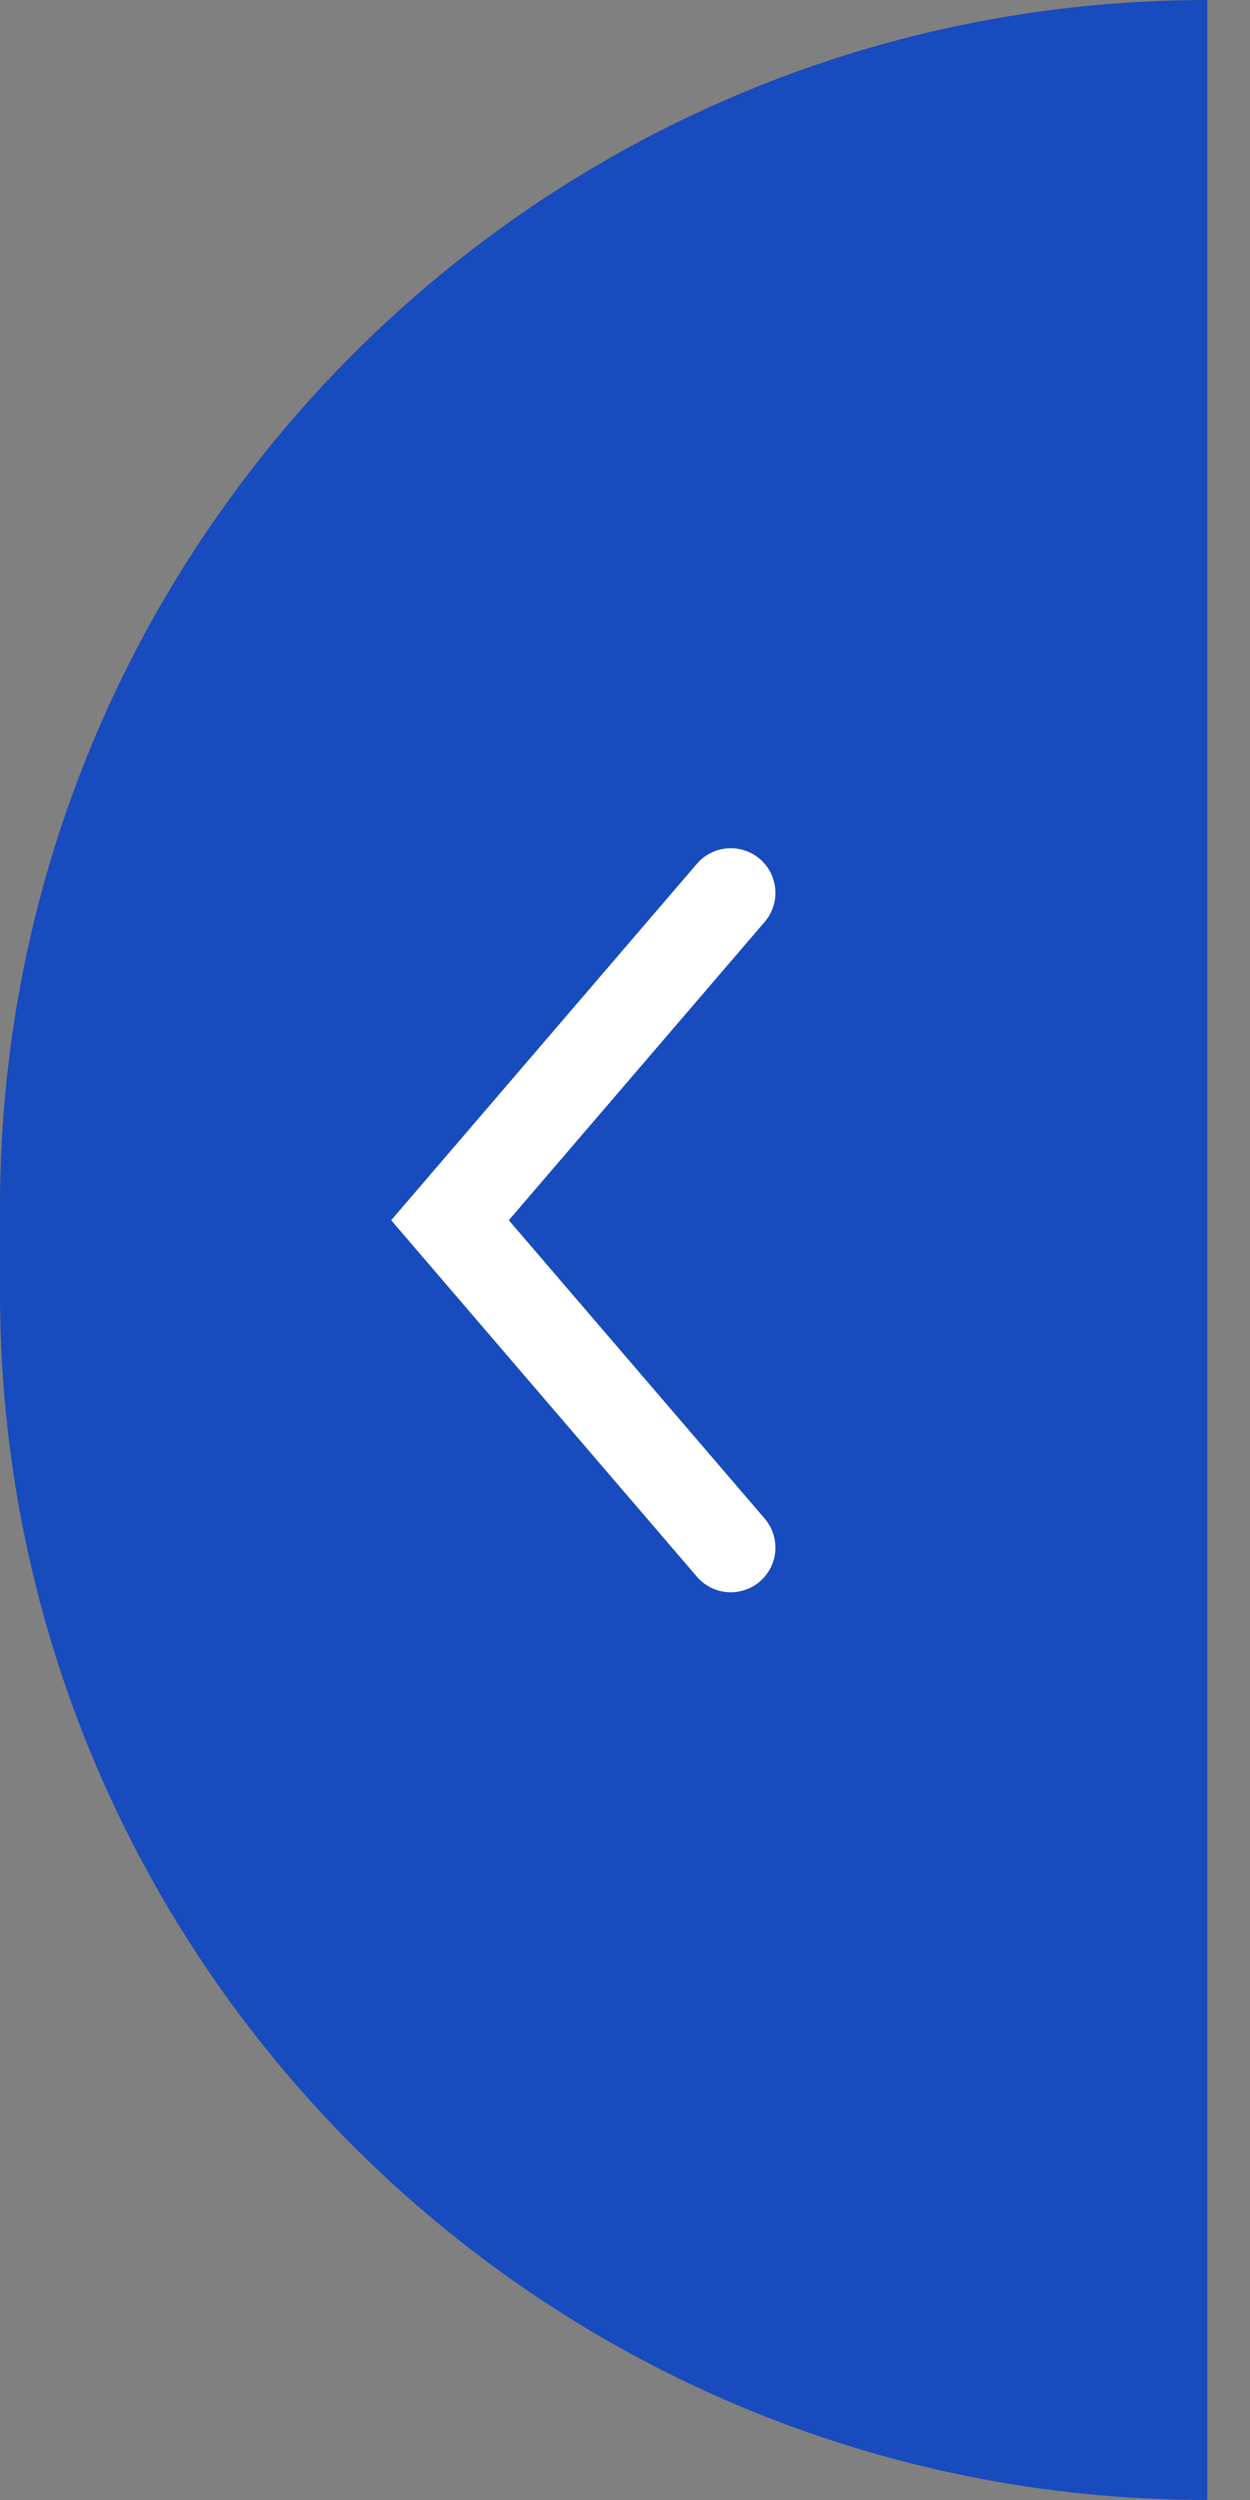 <svg width="21" height="42" viewBox="0 0 21 42" fill="none" xmlns="http://www.w3.org/2000/svg">
<rect x="0" y="0" width="21" height="42" fill="#808080" stroke="none"/>
<path d="M-4.02803e-05 21.718L-4.05177e-05 20.282C-4.23686e-05 9.08 9.08 2.07234e-06 20.282 0L20.282 42C9.08 42 -3.84294e-05 32.92 -4.02803e-05 21.718Z" fill="#184BBD"/>
<path d="M12.277 26L7.56 20.5L12.277 15" stroke="white" stroke-width="1.5" stroke-linecap="round"/>
</svg>
